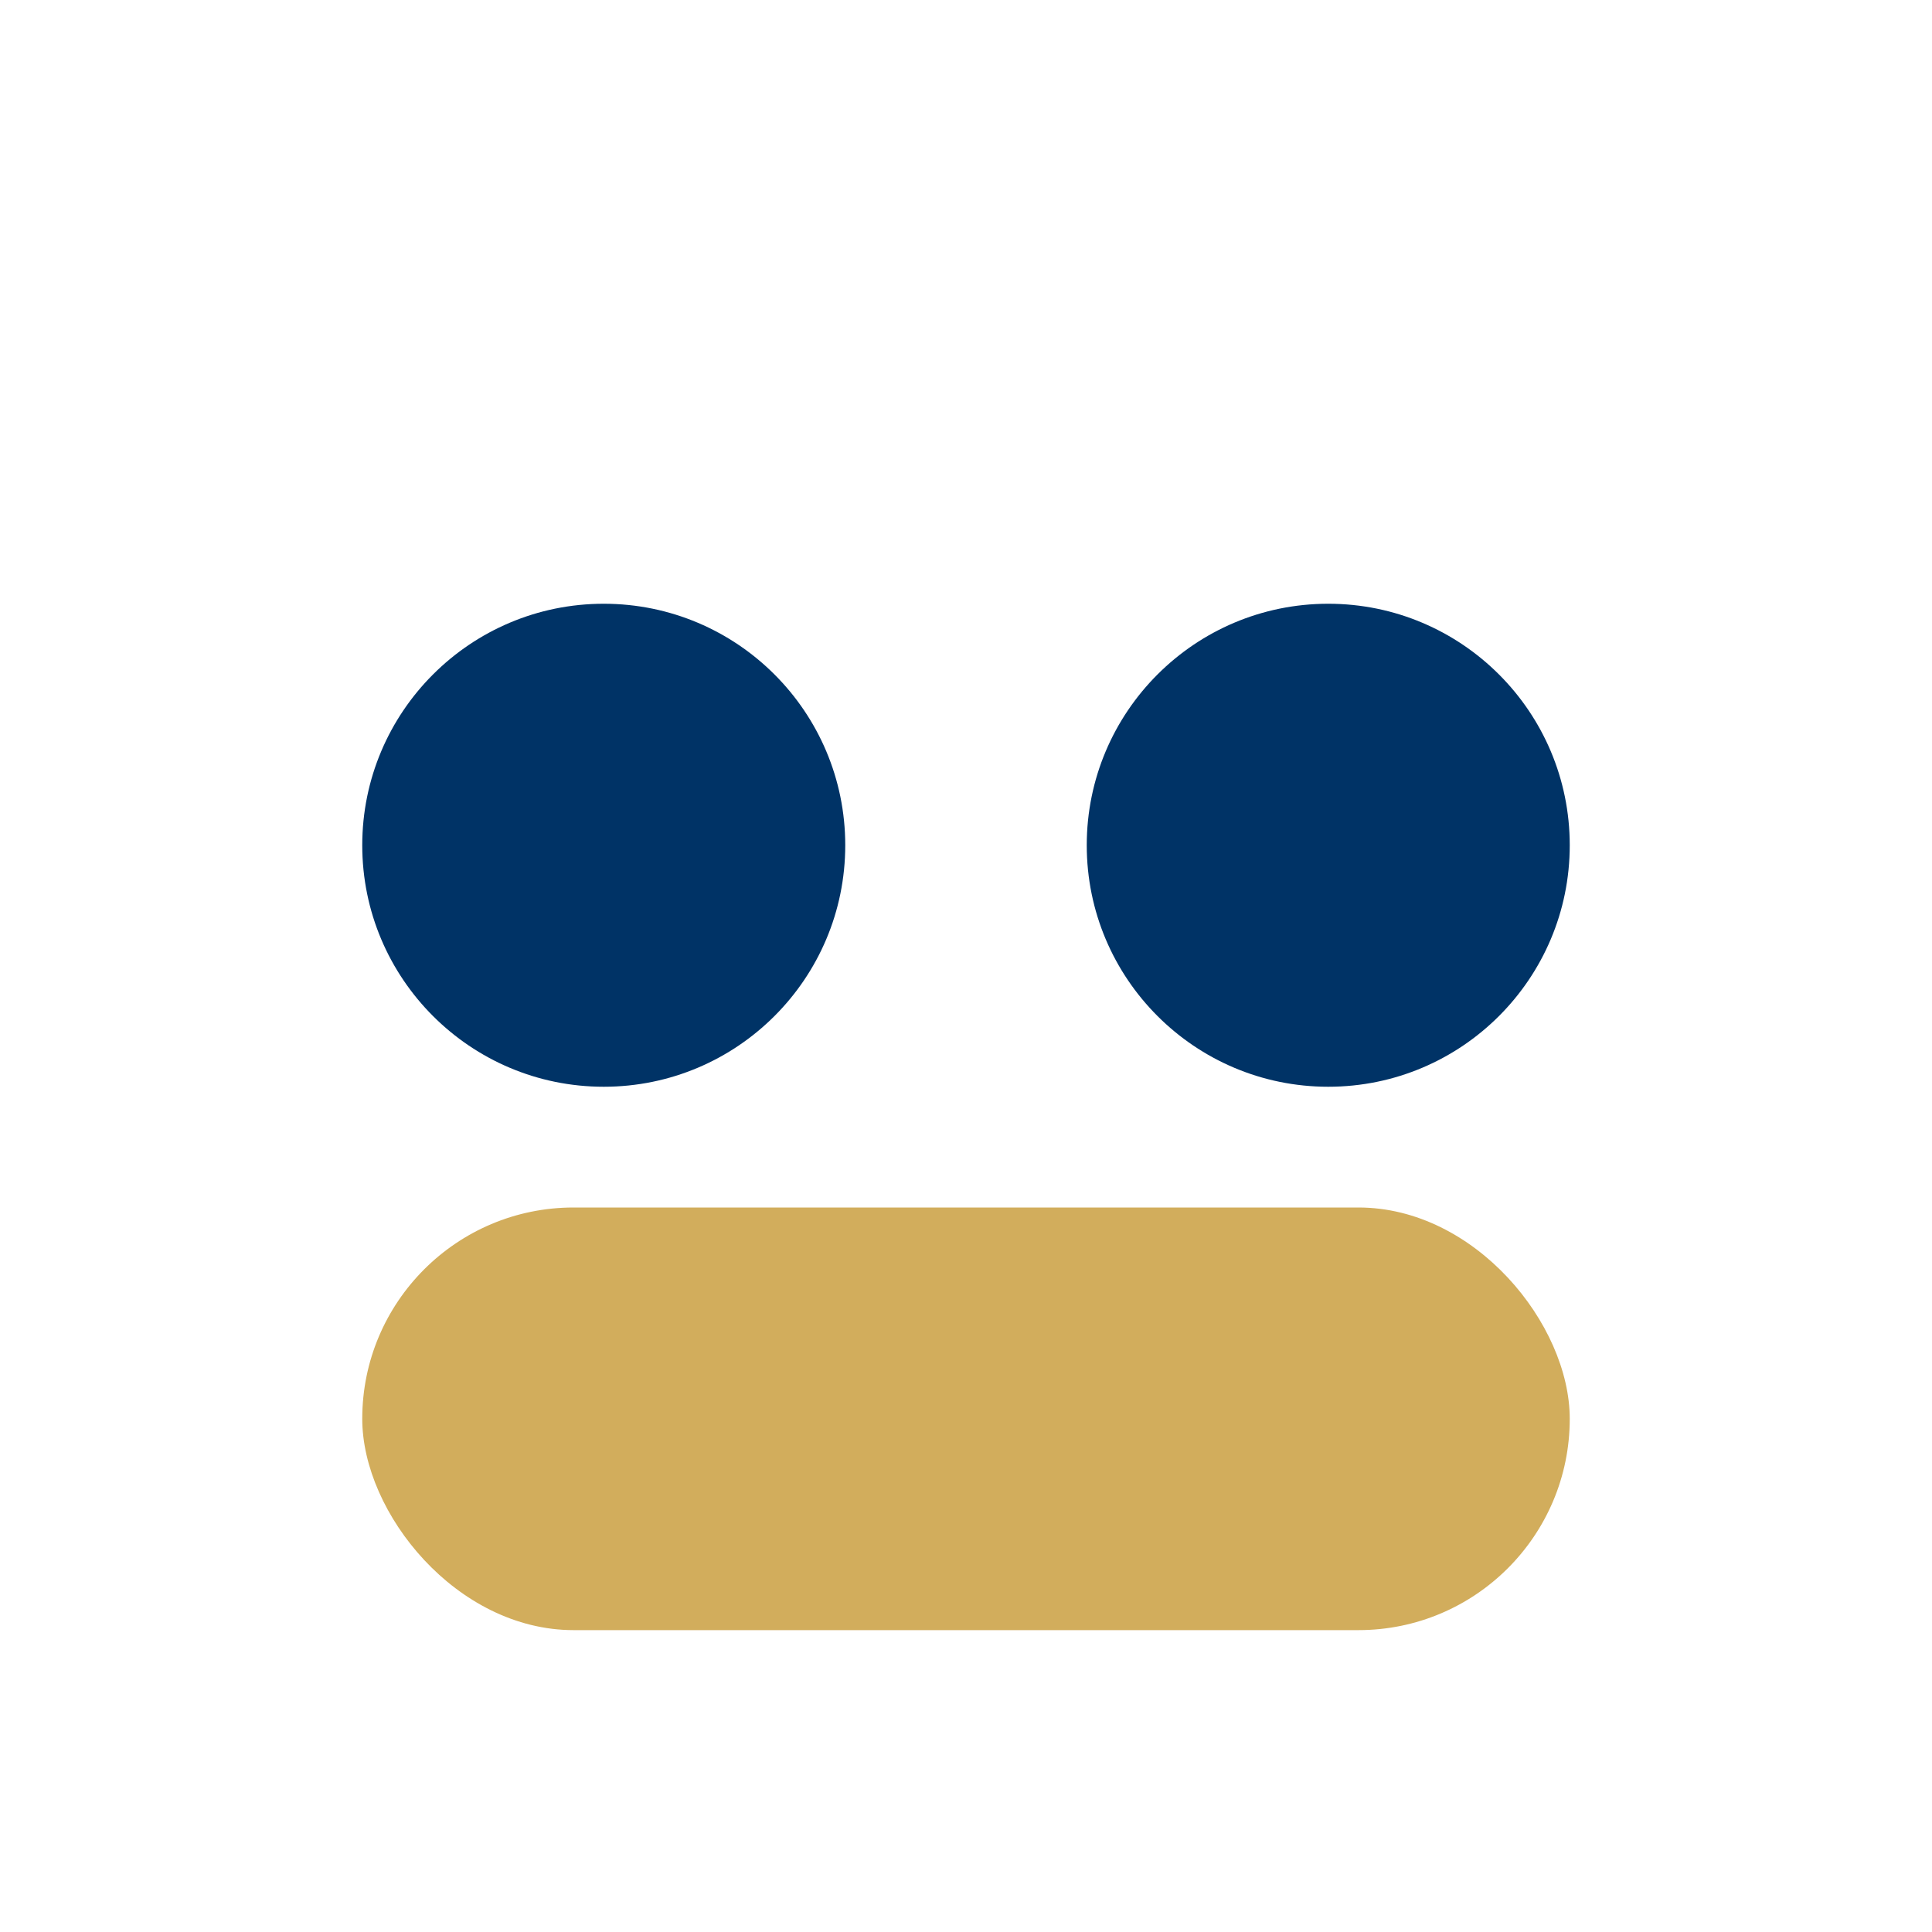 <?xml version="1.0" encoding="UTF-8"?>
<svg xmlns="http://www.w3.org/2000/svg" width="32" height="32" viewBox="0 0 32 32"><circle cx="10" cy="14" r="4" fill="#003366"/><circle cx="22" cy="14" r="4" fill="#003366"/><rect x="6" y="20" width="20" height="7" rx="3.5" fill="#D2AD5C"/></svg>